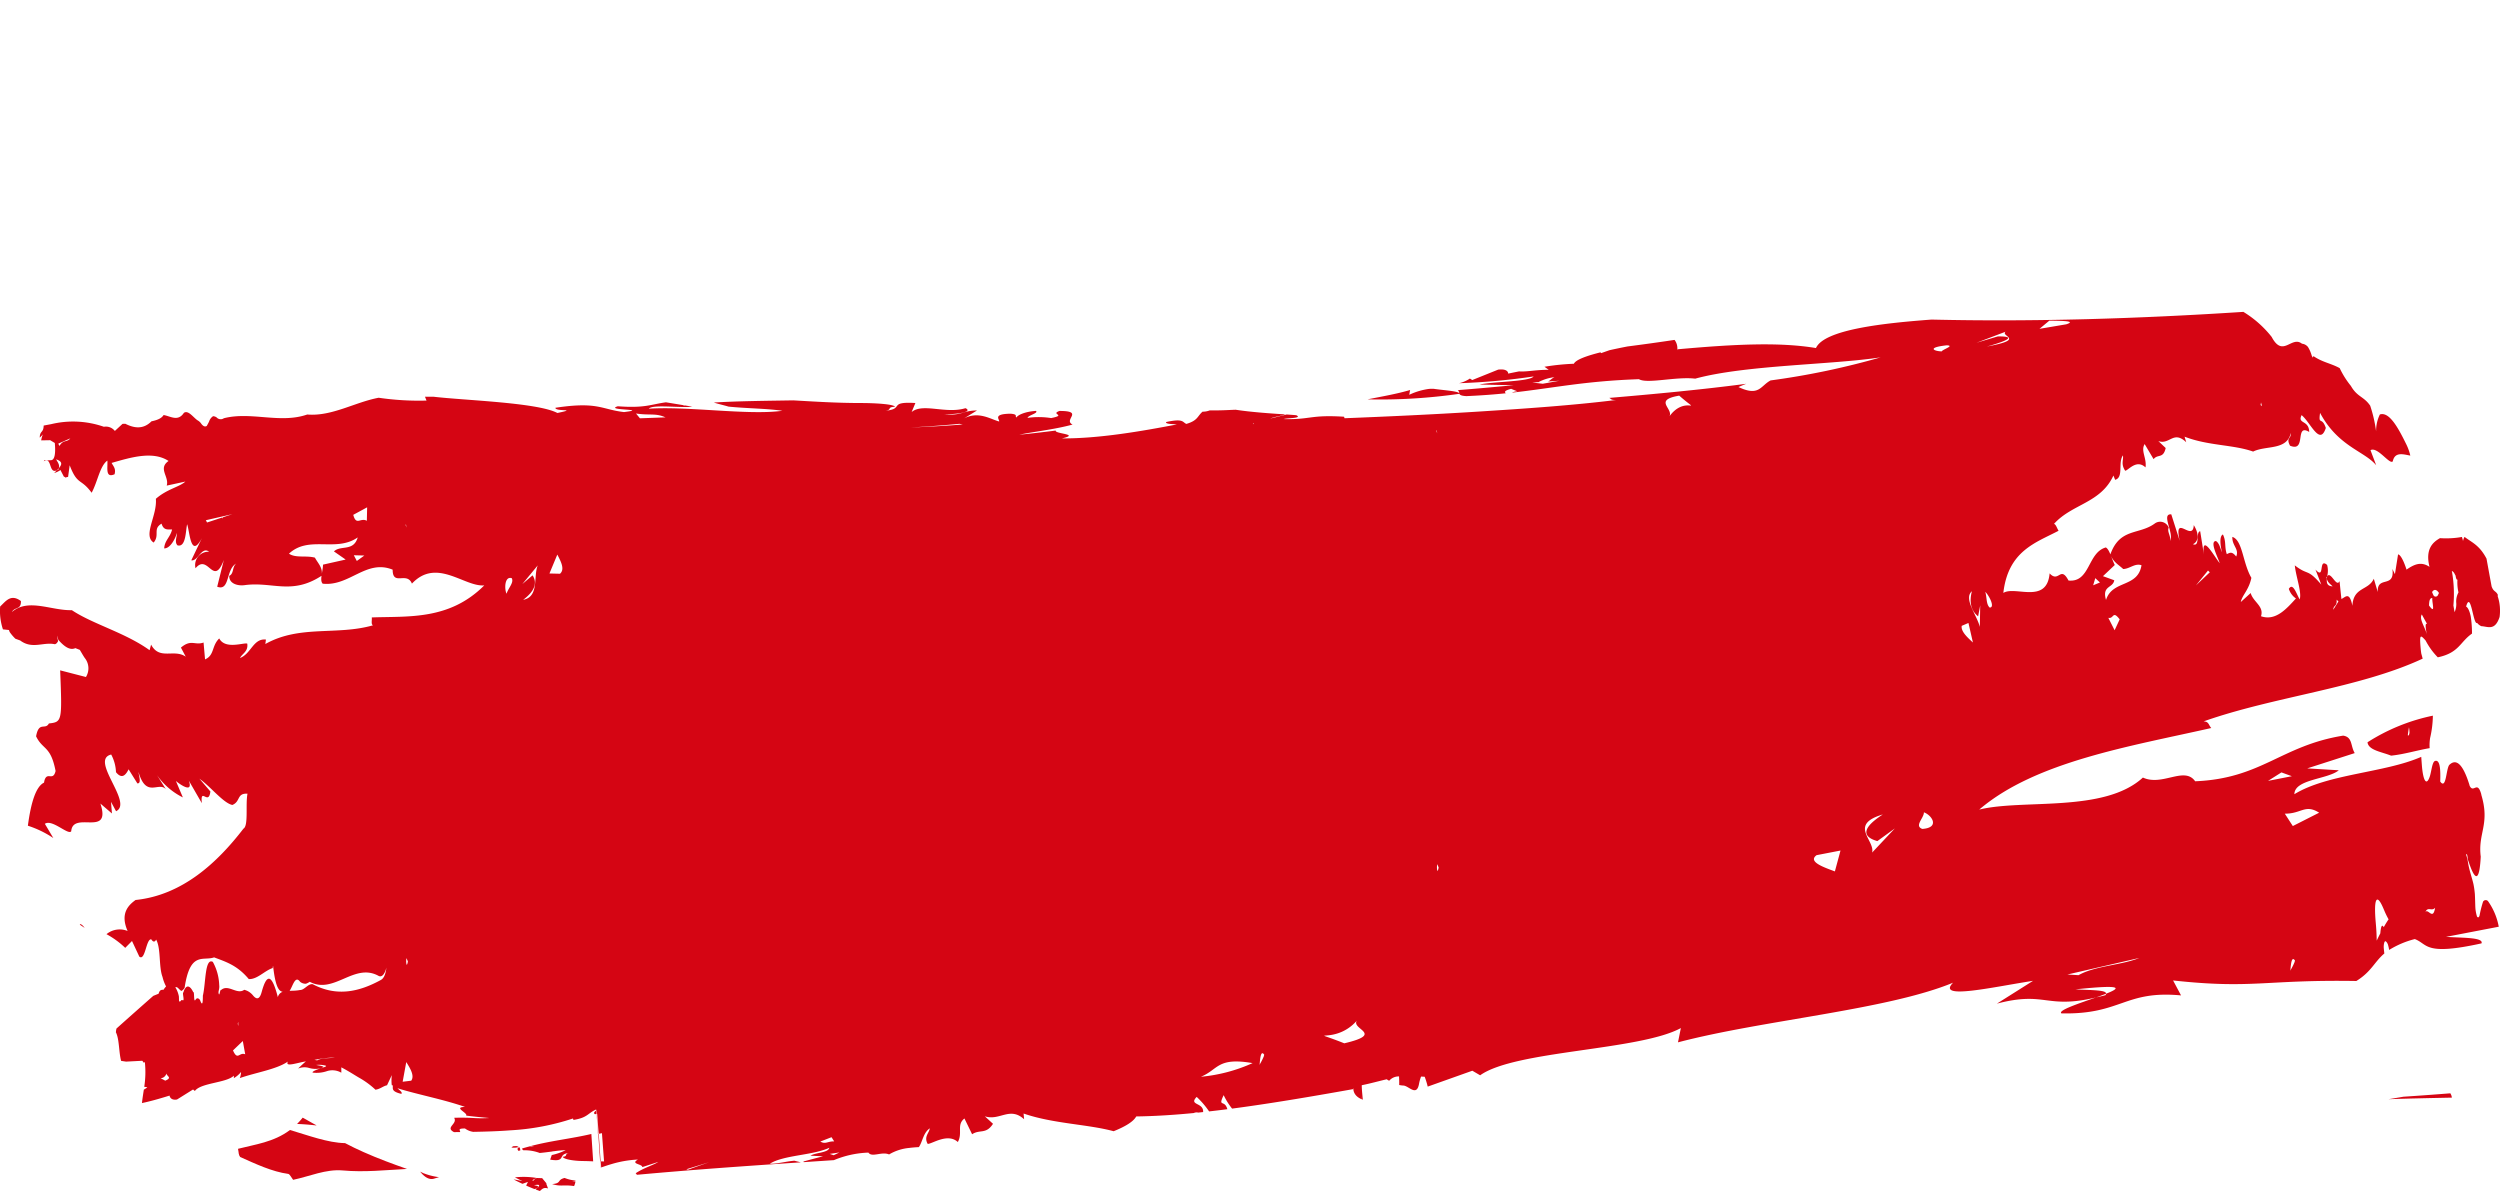 <svg xmlns="http://www.w3.org/2000/svg" width="469.955" height="223.893" viewBox="0 0 469.955 223.893">
  <g id="Group_1181" data-name="Group 1181" transform="translate(-2104.84 -400.945)">
    <path id="Path_1970" data-name="Path 1970" d="M2119.869,574.657l-.006.122c.3.211.6.408.9.6C2120.457,574.959,2120.139,574.645,2119.869,574.657Z" fill="#d50513"/>
    <path id="Path_1973" data-name="Path 1973" d="M2513.5,606.467c-3.062.241-6.017.458-8.825.641-.919.16-1.863.314-2.8.469,3.91-.135,7.92-.218,11.919-.3-.028-.117-.054-.241-.083-.355A3.021,3.021,0,0,0,2513.5,606.467Z" transform="translate(51.965)" fill="#d50513"/>
    <path id="Path_1976" data-name="Path 1976" d="M2510.21,535.479a36.355,36.355,0,0,0-12.283,5c.154,1.5,2.686,1.807,4.429,2.515,2.477-.251,4.935-1.023,7.25-1.41a8.445,8.445,0,0,1,.086-1.908A19.318,19.318,0,0,0,2510.21,535.479Zm-4.712,3.682c.064-.523.137-1.023.22-1.5a6.57,6.57,0,0,1,.1.976C2505.773,539.1,2505.644,539.308,2505.5,539.161Z" transform="translate(51.965)" fill="#d50513"/>
    <path id="Path_1978" data-name="Path 1978" d="M2479.315,400.945" transform="translate(51.965)" fill="#d50513" stroke="#6b6b6b" stroke-miterlimit="10" stroke-width="1"/>
    <g id="Group_250" data-name="Group 250" transform="translate(2104.84 459.561)">
      <path id="Path_1979" data-name="Path 1979" d="M2205.252,620.465l.027-.011-.079-1.184h-.028Z" transform="translate(-2092.363 -459.561)" fill="#d50513"/>
      <path id="Path_1980" data-name="Path 1980" d="M2191.531,617.289a3.278,3.278,0,0,1,.341-.078,1.059,1.059,0,0,0-.172-.614C2191.351,616.732,2191.233,616.952,2191.531,617.289Z" transform="translate(-2094.07 -459.561)" fill="#d50513"/>
      <path id="Path_1981" data-name="Path 1981" d="M2191.227,616.384c-.208.009-.4.023-.6.035-.1.076-.207.156-.311.231a3.005,3.005,0,0,0,1.361-.084A.883.883,0,0,0,2191.227,616.384Z" transform="translate(-2094.178 -459.561)" fill="#d50513"/>
      <path id="Path_1982" data-name="Path 1982" d="M2570.495,518.043a2.2,2.2,0,0,0,.782.612c1.22.051,2.548.956,3.439-1.721a8.59,8.59,0,0,0-.353-3.9l.021-.287c-.38-.762-.8-.518-1.169-1.574q-.481-2.605-.957-5.218c-1.365-2.588-2.741-3.011-4.124-4.085a2.188,2.188,0,0,0-.288.782,7.174,7.174,0,0,0-.211-.767,16.956,16.956,0,0,1-4.121.222c-1.3.735-2.82,2.012-1.968,5.4-1.54-1.036-2.82-.53-4.313.512.291,1.05-.719-2.74-1.6-2.858l-.588,3.717-.474-.979c.484,3.763-2.922,1.145-2.75,4.341l-.747-2.5c-1.025,2.261-3.833,1.5-4.028,5.082-.555-2.813-1.337-1.571-2.064-1.28l-.352-3.361c-.577,1.328-1.674-2.036-2.335-.87-.019.167-.036.318-.052.457.188.676.634.952,1.085,1.4-1.01-.042-1.147-.631-1.085-1.4a1.641,1.641,0,0,1-.07-.239.816.816,0,0,1,.121-.218,4.107,4.107,0,0,0,0-2.172c-1.708-1.419-.341,2.932-2.19.869l1.1,2.835c-2.689-3.138-2.414-1.616-4.985-3.619.239,2.237,1.345,5.068.921,6.407-.656-1.143-1.264-3.233-2.041-1.993a3.459,3.459,0,0,0,1.338,1.809c-1.7,1.839-3.765,4.318-6.57,3.338.62-1.885-1.478-2.673-1.939-4.361l-1.857,1.688c.23-1.266,1.526-2.258,1.988-4.548-1.657-2.848-1.63-7.063-3.575-7.693-.079,1.677,1.328,2.277.722,3.692-.842-1.064-1.218-.677-1.769-.455-.472-1.453-.074-2.317-.724-3.69-.733.3-.468,2.29-.155,3.342-.335-.568-.463-1.692-1.159-2.108-1.257.038.4,3.122.708,4.163-1.018-1.227-3.5-5.844-2.971-1.6l-.7-4.408c-.9.136.044,3.03-1.367,2.433.915-.372,1.333-1.715.16-3.582-.146,3.346-3.848-2.422-2.641,2.954L2513,497.63c-1.979-.139.562,3.516-.215,5.018.214-.8-.642-1.855-.257-2.488a1.717,1.717,0,0,0-2.663-.781c-2.966,2.145-6.517.783-8.31,5.764.487,1.45,1.545,1.95,2.414,2.771,1.257-.051,2.194-1.147,3.434-.716-.693,4.288-5.475,2.728-6.668,6.525-.807-2.719,1.32-2.2,1.548-3.7l-2.124-.769,2.221-2.1c-.67-1.367-.976-2.886-1.677-3.3-3.455.953-2.914,6.625-7.02,6.221-1.531-2.9-1.806.527-3.55-1.345-.519,5.881-6.515,2.274-8.7,3.677.9-7.952,6.172-9.46,10.381-11.689-.342-.567-.5-1.208-.859-1.289,3.369-3.766,8.789-3.889,11.17-9.09l.327.8c1.645-.437.5-3.256,1.463-4.585.143.876-.432,1.586.419,2.878.542.017,2.091-2.258,3.825-.622.26-1.746-.943-3.133-.161-4.386l1.68,2.835c.774-1.016,1.814-.031,2.272-2.093l-1.386-1.312c2.14.778,2.823-2.083,5.247.226l-.309-1.047c4.444,1.726,9.165,1.476,12.887,2.8,2.421-1.2,6.338-.171,7.084-3.493.112,1.121-.956.842-.145,2.387,3.17,1.313.806-4.279,3.6-2.58-.033-2.313-2.263-1.439-1.428-3.166,1.721,1.426,3.425,5.876,4.553,2.414-.756-2.265-1.423-.376-1.082-2.837,3.388,6.353,8.385,7.2,10.551,9.85l-1.071-2.836c1.314-.742,3.6,2.786,4.186,2.1.394-1.837,1.931-1.336,3.3-1.081a9.8,9.8,0,0,0-.824-2.257c-1.6-3.271-3.207-6.019-4.9-5.479a6.981,6.981,0,0,0-.708,3.183,25.653,25.653,0,0,0-1.111-4.83c-1.2-1.765-2.43-1.608-3.629-3.717a16.353,16.353,0,0,1-2.1-3.338c-1.65-.918-3.272-1.106-4.931-2.266l-.151.28-.187-.392a6.418,6.418,0,0,0-.7-1.605,1.671,1.671,0,0,0-1.128-.615c-1.972-1.567-3.578,2.731-5.694-1.273a20.06,20.06,0,0,0-5.32-4.71c-19.582,1.274-39.387,1.9-58.614,1.448-8.939.662-20.165,1.86-21.732,5.351-6.948-1.149-15.335-.723-26.009.234-.22.694.3-.655-.578-1.765q-4.451.67-8.857,1.235c-1.085.213-2.24.449-3.367.7l-1.574.553-.122-.149c-2.54.642-4.642,1.374-5,2.145a43.575,43.575,0,0,0-5.528.566l.8.569c-2.624.006-3.951.4-5.582.3-.652.13-1.318.266-2.009.41-.116.382.41-1.013-1.917-.74l-4.867,1.958-.446-.282a5.868,5.868,0,0,1-2.047.877,122.636,122.636,0,0,0,14.023-1.272c-.7.98-7.445.949-10.181,1.521l6.4.132c-3.481.325-6.961.647-10.454.919a.768.768,0,0,1,.253.579c-.3-.412-3-.557-4.805-.826-.263,0-.53,0-.795.007a12.453,12.453,0,0,0-3.793,1.118l.158-.9c-2.35.7-5.229,1.213-8,1.756a104.278,104.278,0,0,0,17.265-1.042c0-.006,0-.011,0-.017.079.217.317.389,1.3.452,2.774-.119,5.193-.308,7.431-.534-.25-.243-.346-.478,1-.84,1.826.785,1.138.226.144.721,7.849-.861,13.5-2.165,23.878-2.531,1.572.93,6.954-.532,10.581-.1,9.412-2.573,25.513-2.583,34.866-4.006a144.053,144.053,0,0,1-20.7,4.34c-1.923,1.025-2.126,3.081-6.038,1.243.479-.212.964-.421,1.481-.613-8.52,1.119-17.453,1.951-25.779,2.656.452.178.187.413,1.318.391-8.271,1.021-17.164,1.626-25.863,2.179-8.719.553-17.37.942-25.206,1.253l-.09-.286c-6.472-.4-6.2.577-11.368.443.667-.221,3.636-.127,2.38-.725-.378-.04-1.014-.085-1.81-.138l-3.072.771c.81-.362,1.921-.467,2.824-.787-2.469-.163-6.328-.411-9.329-.877-1.321.043-2.633.154-4.871.122a3.67,3.67,0,0,1-1.351.243c-.993.83-.855,1.662-3.054,2.3-.753-.324-.483-1.074-3.8-.354-.143.38,1.064.363,2.018.454-6.445,1.236-14.663,2.68-21.6,2.619,3.591-.8-1.526-.862-1.153-1.471-2.28.287-4.565.555-6.858.785,1.9-.464,6.506-.945,10.008-1.912-1.833-.9,2.277-2.556-2.453-2.559-1.829.647,1.463.737-1.573,1.337A15.115,15.115,0,0,0,2298,479.5c.119-.505,2.047-.848,1.592-1.316-2.289.156-3.5.867-3.674,1.237-.363-.189.38-.594-1.123-.708-3.481.052-1.972,1.1-2.142,1.464-1.609-.427-3.85-1.991-6.593-.579l2.437-1.493c-2.6,0-2.875,1.019-6.143.743,2.877-.066,5.341-.511,3.986-1.174-3.723,1.138-8.02-1.033-10.131.73l.707-1.7c-5.207-.307-2,1.134-5.639,1.447,1.389-.2.138-.638,1.822-.758-.406-.5-3.862-.684-6.423-.688-4.528,0-8.652-.267-12.721-.5-5.217.089-10.524.135-14.93.408.777.258,1.909.509,2.772.767,3.481.352,7.185.349,10.112.785-6.393.882-17.8-.892-25.1-.39.7-.872,5.949-.1,8.165-.391l-1.349-.221c-.149.023-.308.044-.45.069a2.211,2.211,0,0,1,.312-.092l-3.462-.569c-2.917.4-3.956,1.128-9.046.745-2.65.8,6.117.487,1.161,1.092-4.248-.484-4.854-2.025-12.893-.809-.067.783,4.483.119.373.98-3.756-1.973-17.416-2.36-23.334-3.061q-.781,0-1.56,0l.289.728a52.015,52.015,0,0,1-8.993-.532c-4.5.847-8.807,3.539-13.427,3.152-5.09,1.77-10.537-.605-15.672.7a1.039,1.039,0,0,1-1.375-.165,1.264,1.264,0,0,0-.653-.217,1.888,1.888,0,0,0-.751,1.006c-.14.3-.289.553-.435.826-.348.228-.742.037-1.122-.544a2.146,2.146,0,0,0-.641-.533c-.849-.608-1.725-1.938-2.536-1.387-1.117,1.7-2.5.635-3.811.41-.291.446-.773.871-2.283,1.184-1.5,1.509-3.182,1.343-4.919.459l-.525.017-1.442,1.337a2.138,2.138,0,0,0-2.059-.789,17.6,17.6,0,0,0-9.9-.495l-1.424.268c-.023,1.407-.7.9-.74,2.267a5.79,5.79,0,0,0,.6-.621,4.4,4.4,0,0,0-.32,1.139l1.684-.032.871.521c.2,2.2-.091,3.158-.66,3.231a7.311,7.311,0,0,1-1.3,0l-.115.21c1.6-.956.865,2.464,2.471,1.685.136-.131.254-.265.363-.386.191-.674-.21-1.094-.511-1.665,1.286.432,1.084,1.01.511,1.665a1.207,1.207,0,0,1-.064.24,1.353,1.353,0,0,1-.3.146c-.168.168-.345.34-.517.515a3.519,3.519,0,0,0,1.184-.559l.643,1.251a.564.564,0,0,1,.318.186,1.153,1.153,0,0,1,.474-.14l.3-2.19c1.466,3.838,2.09,2.379,4.126,5.167,1.136-2.08,1.537-5.026,2.957-6.047.11,1.271-.459,3.365,1.354,2.57.289-1.057-.22-1.487-.559-2.131,3.4-.967,7.71-2.345,10.708-.366-2.041,1.424.164,2.952-.346,4.63l3.511-.761c-1.129,1.03-3.457,1.4-5.552,3.241.279,3.177-2.5,6.9-.412,8.226,1.2-1.454-.224-2.541,1.481-3.555.39,1.275,1.125,1.081,1.981,1.1-.344,1.473-1.42,2.082-1.481,3.554,1.135.028,2.1-1.844,2.385-2.9.058.635-.512,1.681.111,2.324,1.64.465,1.533-2.919,1.817-3.963.507,1.489.671,6.559,2.77,2.6l-1.989,4.177c1.249.239,1.93-2.7,3.352-1.609a2.5,2.5,0,0,0-2.556,3.105c2.384-2.9,3.334,3.667,5.326-1.565l-1.253,5.036c2.438.907,1.593-3.332,3.58-4.349-.8.617-.4,1.895-1.312,2.3-.059,1.473,1.585,1.933,2.892,1.752,5.211-.713,8.834,1.91,14.449-1.755.346-1.473-.673-2.339-1.238-3.411-1.645-.461-3.576.128-4.878-.75,3.747-3.5,8.842-.2,12.924-3.059-.795,2.717-3.174,1.4-4.475,2.631l2.206,1.533-4.252.954c-.056,1.473-.681,2.935-.063,3.582,5.045.547,8.169-4.65,13.15-2.636,0,3.166,2.665.273,3.623,2.625,4.655-4.952,9.861.661,13.6.33-6.588,6.592-14.291,5.768-21.145,6.026.053.636-.172,1.265.225,1.48-6.8,1.948-13.774-.118-20.237,3.519l.114-.838c-2.378-.268-2.779,2.678-4.876,3.467.4-.831,1.591-1.229,1.362-2.709-.679-.23-4.136,1.163-5.266-.972-1.473,1.44-.854,3.143-2.667,3.942l-.279-3.172c-1.646.594-2.325-.689-4.252.955l.905,1.709c-2.21-1.533-4.932.726-6.514-2.269l-.287,1.049c-4.527-3.278-10.7-4.906-14.608-7.527-3.854.114-8.213-2.311-11.277.354.568-1.041,1.756-.379,1.7-2.068-1.943-1.445-2.9.116-3.906,1.022a10.93,10.93,0,0,0,.524,4.3l1.127.12c.042.12.082.24.128.359a8.231,8.231,0,0,0,1.087,1.284l.9.325c2.268,1.7,4.307.256,6.486.7.24-.012.459-.212.642-.586-.075-.336-.146-.682-.213-1.035a6.137,6.137,0,0,1,.253.8c1.1,1.254,2.176,2.037,3.206,1.56l.836.329c.312.515.619,1.072.932,1.529a3.092,3.092,0,0,1,.219,3.572l-4.845-1.253c.379,9.613.363,9.693-2.119,9.987-.689,1.3-1.876-.483-2.406,2.412,1.259,2.615,2.74,1.713,3.664,6.525-.492,2.039-1.606-.046-2.115,1.859l-.056.325c-1.521.719-2.457,3.717-3.037,8.1a19.122,19.122,0,0,1,4.781,2.315l-1.588-2.67c1.347-.963,4.4,2.2,4.953,1.4.32-3.949,7.6,1.224,5.487-5.21l2.17,1.862-.177-2.186.952,1.762c3.311-1.557-5.043-9.661-.916-10.656a7.66,7.66,0,0,1,.9,3.315c1.132,1.412,1.856.5,2.372-.537l1.647,2.646c.816.067.278-1.424.211-2.147,1.469,5.042,3.788,1.71,5.152,3.252l-1.666-2.647a12.96,12.96,0,0,0,4.856,4.181l-1.311-3.092c1.1.92,3.265,2.264,2.425-.078l2.451,4.253c-.313-3.154,1.277.558,1.61-2.2l-2.072-2.413c2.189,1.58,4.535,4.61,6.2,4.947,1.573-.63.79-2.241,2.847-2.119-.4,2.016.217,6.029-.761,6.575-4.89,6.364-11.466,12.5-20.277,13.408-1.378.986-2.93,2.561-1.5,5.826a3.909,3.909,0,0,0-3.97.6,16.165,16.165,0,0,1,3.523,2.573l1.274-1.292,1.373,2.938c1.131.923,1.266-3.413,2.254-3.249.325.535.666.552.91.046.938,1.714.458,5.065,1.2,7.026a7.4,7.4,0,0,0,.669,1.786,2.533,2.533,0,0,0-.453.6c-.343.068-.719-.085-.951.766l-1,.4q-3.459,3.048-6.915,6.137a2.759,2.759,0,0,0-.105.665l-.034,0c.693,1.318.552,3.784,1.008,5.423l.928.138,3.058-.159.259.359.219-.1a18.135,18.135,0,0,1-.118,4.646,2.587,2.587,0,0,1,.583.083,5.816,5.816,0,0,1-.661.444c-.125.831-.26,1.649-.352,2.519,1.535-.318,3.229-.8,5.169-1.4.019-.375-.122.992,1.417.732l3.016-1.885.345.281c1.109-1.55,5.92-1.5,7.324-2.876l.008.462a4.93,4.93,0,0,0,1.346-1.161,3.17,3.17,0,0,1-.233,1.152c3.019-1.057,6.94-1.645,9.034-3.109-.555,1.089,1.57.263,3.395-.034-.525.449-1.018.9-1.469,1.362a2.984,2.984,0,0,1,2.067-.121,4.331,4.331,0,0,0,2.224.052l.471-.155c.107-.234-.694-.343-1.368-.461a4.711,4.711,0,0,1,1.823.137c.155.1-.088.192-.454.324-.013.027.012.05-.031.082-.168.038-.294.048-.441.073-.815.258-1.719.624-1.553.818a6.034,6.034,0,0,0,2.687-.275,3.338,3.338,0,0,1,2.7.294l0-1.011c1.787.956,2.564,1.514,3.458,2.018a15.625,15.625,0,0,1,2.961,2.19c.924-.133,1.394-.667,2.173-.836l.9-1.916a7.88,7.88,0,0,0-.009,1.9c.055.008.1.006.159.018.161.529-.444,1.121,1.635,1.616.282-.28-.325-.671-.737-1.065,3.827,1.2,8.739,2.114,12.719,3.521-2.352.04.6,1.138.2,1.629,1.446.193,2.911.318,4.366.454a24.316,24.316,0,0,1-2.889.006c-1.183-.072-2.53-.089-3.733-.047.733,1.154-1.779,1.789-.021,2.694l1.155-.017c.043-.308-.6-.691.915-.666a3.4,3.4,0,0,0,1.539.631c2.316-.04,4.65-.109,6.952-.285a45.383,45.383,0,0,0,11.8-2.227l.1.27c2.682-.421,2.647-1.255,4.26-1.966l.015.2.029-.019.047.638c.041-.008.06-.01.1-.02l.282,3.781c.206-.043.407-.079.615-.125l.4,5.318c-.2-.009-.42-.009-.626-.017l.086,1.145c.63-.222,1.272-.438,1.928-.63a20.442,20.442,0,0,1,4.979-.856c-1.512.854.875.823.817,1.421l3.011-.977c-.779.543-2.81,1.15-4.258,2.137a.993.993,0,0,1,.231.285c10.092-.925,20.445-1.654,30.811-2.341-.371-.111-.824-.193-1.192-.307-1.609.128-3.244.622-4.632.567,2.647-1.654,8.044-1.545,11.184-3-.14.951-2.62.889-3.539,1.491.787.036,1.572.065,2.36.121-1.234.3-2.459.648-3.686.969a.744.744,0,0,1,.055.121q2.842-.189,5.678-.376a18.356,18.356,0,0,1,6.484-1.417c.665.975,2.512-.26,3.886.347a9.014,9.014,0,0,1,3.787-1.225l.012-.01,0,.009c.587-.076,1.191-.123,1.8-.151.715-1.054.81-2.675,2.05-3.535-.1.892-1.158,1.564-.392,2.926.77.057,3.749-2.119,5.667-.348.959-1.737-.287-3.217,1.242-4.429l1.443,2.967c1.439-.975,2.6.084,3.927-1.965l-1.54-1.411c2.788.917,4.685-1.9,7.387.554l-.1-1.074c5.549,1.924,12.06,2,16.932,3.328,2.211-.889,3.734-1.818,4.243-2.779,3.4-.046,6.989-.269,10.815-.64a1.264,1.264,0,0,1,.836-.085l.927-.1c.133-1.854-2.788-1.228-1.212-2.85a16.076,16.076,0,0,1,2.335,2.728c1.122-.126,2.268-.266,3.43-.415-.512-1.9-1.817-.265-.694-2.646a12.8,12.8,0,0,0,1.585,2.533c6.8-.895,14.309-2.152,22.722-3.657.273-.8-.5,1,1.639,1.9-.042-.189-.085-.374-.119-.575l.147.585c.057.023.123.045.185.067-.083-.921-.195-1.865-.2-2.716,1.567-.311,3.125-.751,4.689-1.119.154.108.307.192.46.285a2.349,2.349,0,0,1,1.859-.819c.028.552.046,1.1.029,1.612a4.668,4.668,0,0,0,.761.1c1.012.012,2.48,2.128,2.954-.233a7.625,7.625,0,0,1,.4-1.454l.68.036a15.782,15.782,0,0,1,.568,1.852l8.389-2.986,1.467.859c6.554-4.692,29.926-4.633,37.731-8.878l-.54,2.683c15.98-4.2,39.283-6.079,51.718-11.215-3.287,3.319,7.528.8,15.028-.347l-6.8,4.289c9.2-2.421,9.161,1.093,18.643-1.168.7-.244,1.293-.473,1.84-.682.3-.741-2.929-.676-5.717-.836,9.071-.951,8.562-.277,5.717.836-.038.089.08.144-.08.26-.666.19-1.168.283-1.76.422-3.22,1.13-7.246,2.446-6.509,3,11.285.242,11.844-4.375,22.484-3.381l-1.494-2.809c15.056,1.63,17.116-.178,34.447.1,2.868-1.777,3.345-3.546,5.265-5.172-.048-.394-.094-.791-.119-1.189,0-.592.113-1.029.281-1.125.163.025.334.221.489.562a7.992,7.992,0,0,1,.252,1.087,16.946,16.946,0,0,1,4.822-2.042c2.508.934,1.7,3.2,12.542.807.422-1.149-3.542-1.016-6.684-1.222,3.191-.611,6.518-1.255,9.925-1.908a12.1,12.1,0,0,0-2.02-4.806.57.57,0,0,0-.942.121,21.635,21.635,0,0,0-.651,2.6c-.112.351-.29.422-.47.189a7.585,7.585,0,0,1-.308-1.554c-.048-.9-.051-1.775-.1-2.675a16.261,16.261,0,0,0-.27-1.907c-.33-1.416-.8-2.546-1.05-4.246a8.614,8.614,0,0,0-.337-1.294c.317-.353.256.954.421,1.161,1.185,3.629,2.072,4.364,2.34-.753-.564-4.486,1.784-6.063.1-11.659l.01-.044c-.767-2.762-1.454-.082-2.21-1.655l0-.05c-1.25-4.077-2.531-5.107-3.832-3.821-.6.848-.552,4.7-1.684,3.1.078-2.3-.041-4.176-.985-3.862-.54.186-.658,1.962-.976,2.918-.624,1.853-1.272.847-1.5-2.237-.034-.448-.072-.949-.107-1.459-6.856,3.017-17.6,3.182-23.849,7.022.035-2.844,6.229-2.763,8.354-4.5l-5.94-.353,8.931-2.875c-.824-1.365-.363-2.988-2.17-3.284-11.67,1.887-15.345,8.07-27.827,8.581-2.029-2.881-6.16,1-9.822-.7-7.28,6.686-22.58,3.995-30.772,6.024,10.588-9.054,28.408-11.888,43.626-15.337-.527-.554-.426-1.232-1.457-1.24,13.292-4.7,29.231-6.224,41.194-11.8-.086-.316-.171-.638-.261-.95-.027-.178-.05-.342-.072-.512-.314-3.174-.138-3.111.889-1.939a13.039,13.039,0,0,0,2.286,3.153c4-.838,4.144-2.859,6.429-4.461a20.563,20.563,0,0,0-.234-3.212c-.211-1.025-.547-1.736-.878-1.861C2569.326,511.8,2569.745,518.505,2570.495,518.043Zm-40.626-41.454c.064.24.129.466.193.707a2.421,2.421,0,0,0-.272-.208v-.007C2529.816,476.914,2529.845,476.762,2529.869,476.589Zm-39.788-15.371c2.384.035,5.169.059,3.175.691l-5.03.85Zm-95.229,11.864-1.971-.228,1.429-.093c-.068-.01-.119-.011-.191-.024a8.552,8.552,0,0,1,2.932-.888c-.552.259-.779.607-1.208.811l2.136-.14Zm-278.836,11.7-.224-.435,2.268-1C2117.375,484.175,2116.757,483.526,2116.016,484.778Zm30.632,13.6c-.018-.046-.036-.1-.054-.148a1.165,1.165,0,0,1,.211.046A.581.581,0,0,1,2146.648,498.379Zm-2.886.783-.226-.427,4.993-1.141Zm28.153,7.233-.563-1.076,1.98.053Zm1.885-7.551c-1.191-.668-1.989,1.007-2.553-1.123l2.608-1.412Zm7.283.773.072-.1c.031.2.061.369.1.6C2181.194,499.941,2181.139,499.779,2181.084,499.617Zm-51.937,94.053-.13-.223c.049.084.1.153.146.222Zm6.756,10.42c-1.778-1.007-.308.232.3-1.482C2135.875,603.212,2137.468,603.455,2135.9,604.09Zm12.735-5.685,1.846-1.772.451,2.5C2149.835,598.654,2149.52,600.42,2148.638,598.405Zm.9-4.959a1.183,1.183,0,0,1,.092-.4,6.2,6.2,0,0,0,.021.773v.008Zm8.113-5.912a1.507,1.507,0,0,0-.588.876c-.009-.044-.017-.089-.022-.135-1.233-4.709-2.158-3.9-2.979-.97-.393,1.547-.962,1.577-1.628.8a3.082,3.082,0,0,0-1.683-1.1c-1.362,1-2.992-1.134-4.339.033-.238-.124-.273,1.2-.448.74s.191-.884.085-1.646a9.663,9.663,0,0,0-1.2-4.374c-1.518-.817-1.308,4.01-1.873,6.355,0,1.147-.046,2.181-.543.8h-.008c-.272-.359-.546-.4-.773-.118-.486.907-.2-1.53-.487-1.35-.666-1.415-1.42-1.4-1.847.038-.267.143.28,1.606-.122,1.505-.16-.121-.312-.049-.427.2h-.022c-.074-.064-.146-.035-.2.082-.1-.181-.033-.9-.1-1.12a5.055,5.055,0,0,0-.521-1.406,1.428,1.428,0,0,0-.134-.151c.372-.37.8.554,1.183.619a1.707,1.707,0,0,0,.571-.581c1.025-6.97,3.5-4.97,5.542-5.722,2.157.827,4.313,1.439,6.52,4.083,1.593.082,2.975-1.589,4.5-2.076.012-.123.026-.231.036-.353l.04,0c.429,3.906,1.087,4.724,1.8,4.823A3.144,3.144,0,0,0,2157.648,587.534Zm6.827,12.743-.527-.093a19.928,19.928,0,0,1,3.816-.444C2166.691,599.943,2165.321,599.766,2164.475,600.277Zm11.96-15.12c-4.1,2.249-8.309,3.185-12.811.8-.861-.156-1.558,1.12-2.4,1.092a7.906,7.906,0,0,1-1.423.132l-.523.027c.612-.892,1.039-2.993,1.974-1.708a1.609,1.609,0,0,0,1.1.366,3.145,3.145,0,0,0,.713-.367c4.552,2.436,8.347-3.653,12.931-1.111.6.317,1.145-.251,1.483-1.554C2177.3,584.281,2176.918,584.9,2176.436,585.157Zm4.814-4.114.261.632c-.065.369-.167.725-.246.593a2.822,2.822,0,0,1-.013-1.189h0Zm.9,23.048-1.62.2.676-3.7C2181.949,601.775,2182.808,603.158,2182.147,604.091Zm17.922-91.527c-.451-.857-.394-3.385.969-2.932C2201.49,510.485,2200.354,511.517,2200.069,512.564Zm3.115,1.131c.795-.616,3.178-2.457,1.763-4.6l-1.927,1.644,2.9-3.517C2205.061,509.307,2206.245,513.132,2203.184,513.7Zm6.922-4.9-1.986-.048,1.478-3.555C2210.277,506.481,2211.068,507.975,2210.106,508.8Zm15.019-29.221-.733-.9c2.63.391,3.685-.11,5.54.726Zm9.037,141.248-.307-.081,4.278-1.324Zm24.878-5.29,2.106-.817.5.788C2260.4,615.476,2260.029,616.108,2259.04,615.536Zm2.51,2.571-.751-.249,1.833-.272Zm14.53-136.8c3.045-.186,6.086-.394,9.115-.69l.621.123C2282.577,481,2279.33,481.171,2276.08,481.309Zm54.514,122.048c3.309-1.369,3.031-3.709,9.706-2.565A30.342,30.342,0,0,1,2330.594,603.357Zm9.815-122.676,0,.007-.053-.14.21.039A.622.622,0,0,1,2340.409,480.681Zm2,118.838a11.293,11.293,0,0,1-.6,1.235,1.676,1.676,0,0,0-.192.412c.11-1.525.272-2.81.865-1.959h0Zm15.12-2.448c-7.67-3.072-1.878.56,2.366-4.257C2358.781,594.468,2365.209,595.27,2357.531,597.071Zm17.381-115.241.094.59c-.056-.177-.111-.331-.168-.5A.4.4,0,0,0,2374.912,481.83Zm.116,82.783a2.826,2.826,0,0,1-.011-1.2l0-.021.261.631C2375.21,564.4,2375.111,564.753,2375.028,564.613Zm43.453-85.145c1.438-1.565-3.209-3.249,2.017-4.147C2425.126,479.349,2421.6,474.832,2418.481,479.468Zm31.28,85.289c-2.347-.859-5.079-1.859-3.437-3.053l4.495-.87Zm7-3.541c.588-2.3-4.513-5.243,2.011-7.166-1.394.928-5.58,3.705-1.029,5.011l3.288-2.387Zm9.427-4.448c-1.559-.57.333-2.034.308-3.121C2468.052,554.221,2469.537,556.553,2466.184,556.768Zm3.657-89.763c-1.59-.055-2.752-.745.937-1.143C2472.366,465.916,2470.025,466.619,2469.841,467.005Zm92.743,104.6c-.389,2.436-1.3.068-1.818.776C2561.234,571.313,2561.978,572.313,2562.584,571.6Zm-9.622.322a15.15,15.15,0,0,0,.883,1.839,16.019,16.019,0,0,0-.906,1.481l-.009-.007c-.3-.558-.525-.266-.639,1.159-.234.449-.461.912-.68,1.368-.013-1.09-.072-2.21-.176-3.331C2551.02,569.724,2551.631,568.688,2552.962,571.923Zm-16.792,9.884h0a10.3,10.3,0,0,1-.6,1.236,1.708,1.708,0,0,0-.19.4c.111-1.511.273-2.774.867-1.938Zm4.622-28.091-4.951,2.51-1.508-2.331C2537.438,553.943,2538.152,552.045,2540.792,553.716Zm-7.088-7.574,1.957.714-4.48.881ZM2507,581.022c-3.337,1.371-8.322,1.469-11.434,3.239l-2.09-.127ZM2481.857,463.3c-1.069.887,3.937,1.394-3.525,2.789,1.7-.466,6.757-1.948,2.059-1.905l-4.021,1.2Zm-8.246,55.292,1.263-.541.839,3.675C2474.654,520.749,2473.419,519.622,2473.611,518.587Zm3.4.206c-.5-2.156-3.129-5.293-1.49-6.71-.195.8-.775,3.177,1.17,4.717l.393-2.067Zm1.856-3.638c-.7-.645-.5-1.921-.837-2.961C2478.731,512.843,2479.938,515.165,2478.864,515.155Zm19.45-4.191.4-1.347.872.822Zm4.032,8.452-1.184-2.337c1.066.268.761-1.5,2.137.291Zm15.284-8.43,2.269-2.794.343.329Zm25.82,4.573c.051-.958.736-.529.631-1.892l.341.34Zm16.647.89c2.075,3.84.028-.483,1,4.027C2560.832,518.949,2559.509,517.373,2560.1,516.449Zm1.348-1.691c.042-.714.088-1.43.618-1.4C2562,514.306,2562.75,516.571,2561.445,514.758Zm1.637-1.862a.484.484,0,0,1-.743.039,5.565,5.565,0,0,1-.316-.7c.365-.585.837-.523,1.292.17l0,.021Zm3.476,1.267a3.549,3.549,0,0,1-.306,1.851c-.076-.434-.151-.86-.224-1.293l.018-.109a24.325,24.325,0,0,0-.308-6.348,1.053,1.053,0,0,1,.472.455s.247.475.245.453c0,.048.008.1.012.143.073.443.227.7.345.577l-.027.116a8.276,8.276,0,0,0,.2,2.291A3.663,3.663,0,0,0,2566.559,514.163Z" transform="translate(-2104.84 -459.561)" fill="#d50513"/>
      <path id="Path_1983" data-name="Path 1983" d="M2193.513,616.364a4.487,4.487,0,0,1,.549.118c-.277-.026-.543-.039-.8-.046-.473.126-.947.254-1.434.4-.017.137.074.247.228.342a8.046,8.046,0,0,1,3.075.508c.819-.077,1.629-.182,2.417-.29a1.664,1.664,0,0,0,.122-.116l-.036.1a20.624,20.624,0,0,1,2.378-.227,11.139,11.139,0,0,1-2.62.92l-.3.863c3.121.518,1.3-1.04,3.5-1.246-.844.158-.126.632-1.144.708.206.514,2.274.787,3.809.8.659.006,1.287.034,1.917.061l-.341-5.145C2200.975,615.015,2197.44,615.344,2193.513,616.364Z" transform="translate(-2093.669 -459.561)" fill="#d50513"/>
      <path id="Path_1984" data-name="Path 1984" d="M2204.339,610.4c.058-.008.154-.032.241-.053l-.041-.625C2204.223,609.945,2203.958,610.182,2204.339,610.4Z" transform="translate(-2092.48 -459.561)" fill="#d50513"/>
      <path id="Path_1985" data-name="Path 1985" d="M2161.737,611.043a13.983,13.983,0,0,1-1.055,1.183c1.2.045,2.425.146,3.667.29-.047-.035-.1-.07-.146-.1C2163.234,611.894,2162.411,611.4,2161.737,611.043Z" transform="translate(-2104.84 -459.561)" fill="#d50513"/>
      <path id="Path_1986" data-name="Path 1986" d="M2204.607,610.336l-.027.006.251,3.782.027-.006Z" transform="translate(-2092.431 -459.561)" fill="#d50513"/>
      <path id="Path_1987" data-name="Path 1987" d="M2149.582,616.9c.142.619.088,1.272.4,1.425-.035.023-.071.041-.107.063,3.062,1.373,6.128,2.817,9.148,3.228.284.033.607.724.917,1.114,3.1-.647,6.153-2.045,9.319-1.764,4.068.374,8.071-.073,12.088-.281-2.626-.926-5.439-1.954-8.142-3.161-1.2-.53-2.375-1.1-3.5-1.693-3.218-.047-7.022-1.487-10.353-2.466C2156.261,615.679,2152.76,616.073,2149.582,616.9Z" transform="translate(-2104.84 -459.561)" fill="#d50513"/>
      <path id="Path_1988" data-name="Path 1988" d="M2197.046,623.532c1.7.521,2.007.065,4.125.372a2.869,2.869,0,0,0,.256-.869c-.18-.02-.38-.035-.617-.042.211-.027.427-.05.639-.076l.009-.051a7.041,7.041,0,0,1-2.069-.488C2197.908,622.755,2198.88,623.38,2197.046,623.532Z" transform="translate(-2093.254 -459.561)" fill="#d50513"/>
      <path id="Path_1989" data-name="Path 1989" d="M2186.393,622.52c.328-.1.656-.2.985-.287a11.93,11.93,0,0,1-2.957-.757c-.019,0-.037.007-.056.009l-.028-.05c-.176-.077-.35-.159-.521-.251C2184.689,622.292,2185.567,622.752,2186.393,622.52Z" transform="translate(-2104.84 -459.561)" fill="#d50513"/>
      <path id="Path_1990" data-name="Path 1990" d="M2204.858,614.118l.342,5.152c.031,0,.063,0,.094,0l-.343-5.176Z" transform="translate(-2092.392 -459.561)" fill="#d50513"/>
      <path id="Path_1991" data-name="Path 1991" d="M2195.922,622.407c-.353.009-.672-.005-.979-.025a1.236,1.236,0,0,0-.625.5l-.279-.067.824-.438a14.723,14.723,0,0,0-4.053-.107l1.45.729a16.545,16.545,0,0,0-1.7-.341c.252.13.5.261.755.387h0v0c.3.15.6.291.9.434.336-.1.714-.256,1.047-.357l-.341.69c.514.232,1.027.445,1.538.644a1.333,1.333,0,0,0,.525-.172l.2-.2c0-.237-.419-.255-.792-.341,1.129-.2,1.1.014.792.341,0,.028.018.047,0,.083a1.761,1.761,0,0,1-.2.116c-.092.085-.19.173-.282.26.267.1.535.2.8.293.4-.338.681-.753,1.533-.484l-.348-.931c.037.013.063.019.1.031Z" transform="translate(-2094.015 -459.561)" fill="#d50513"/>
    </g>
  </g>
</svg>
